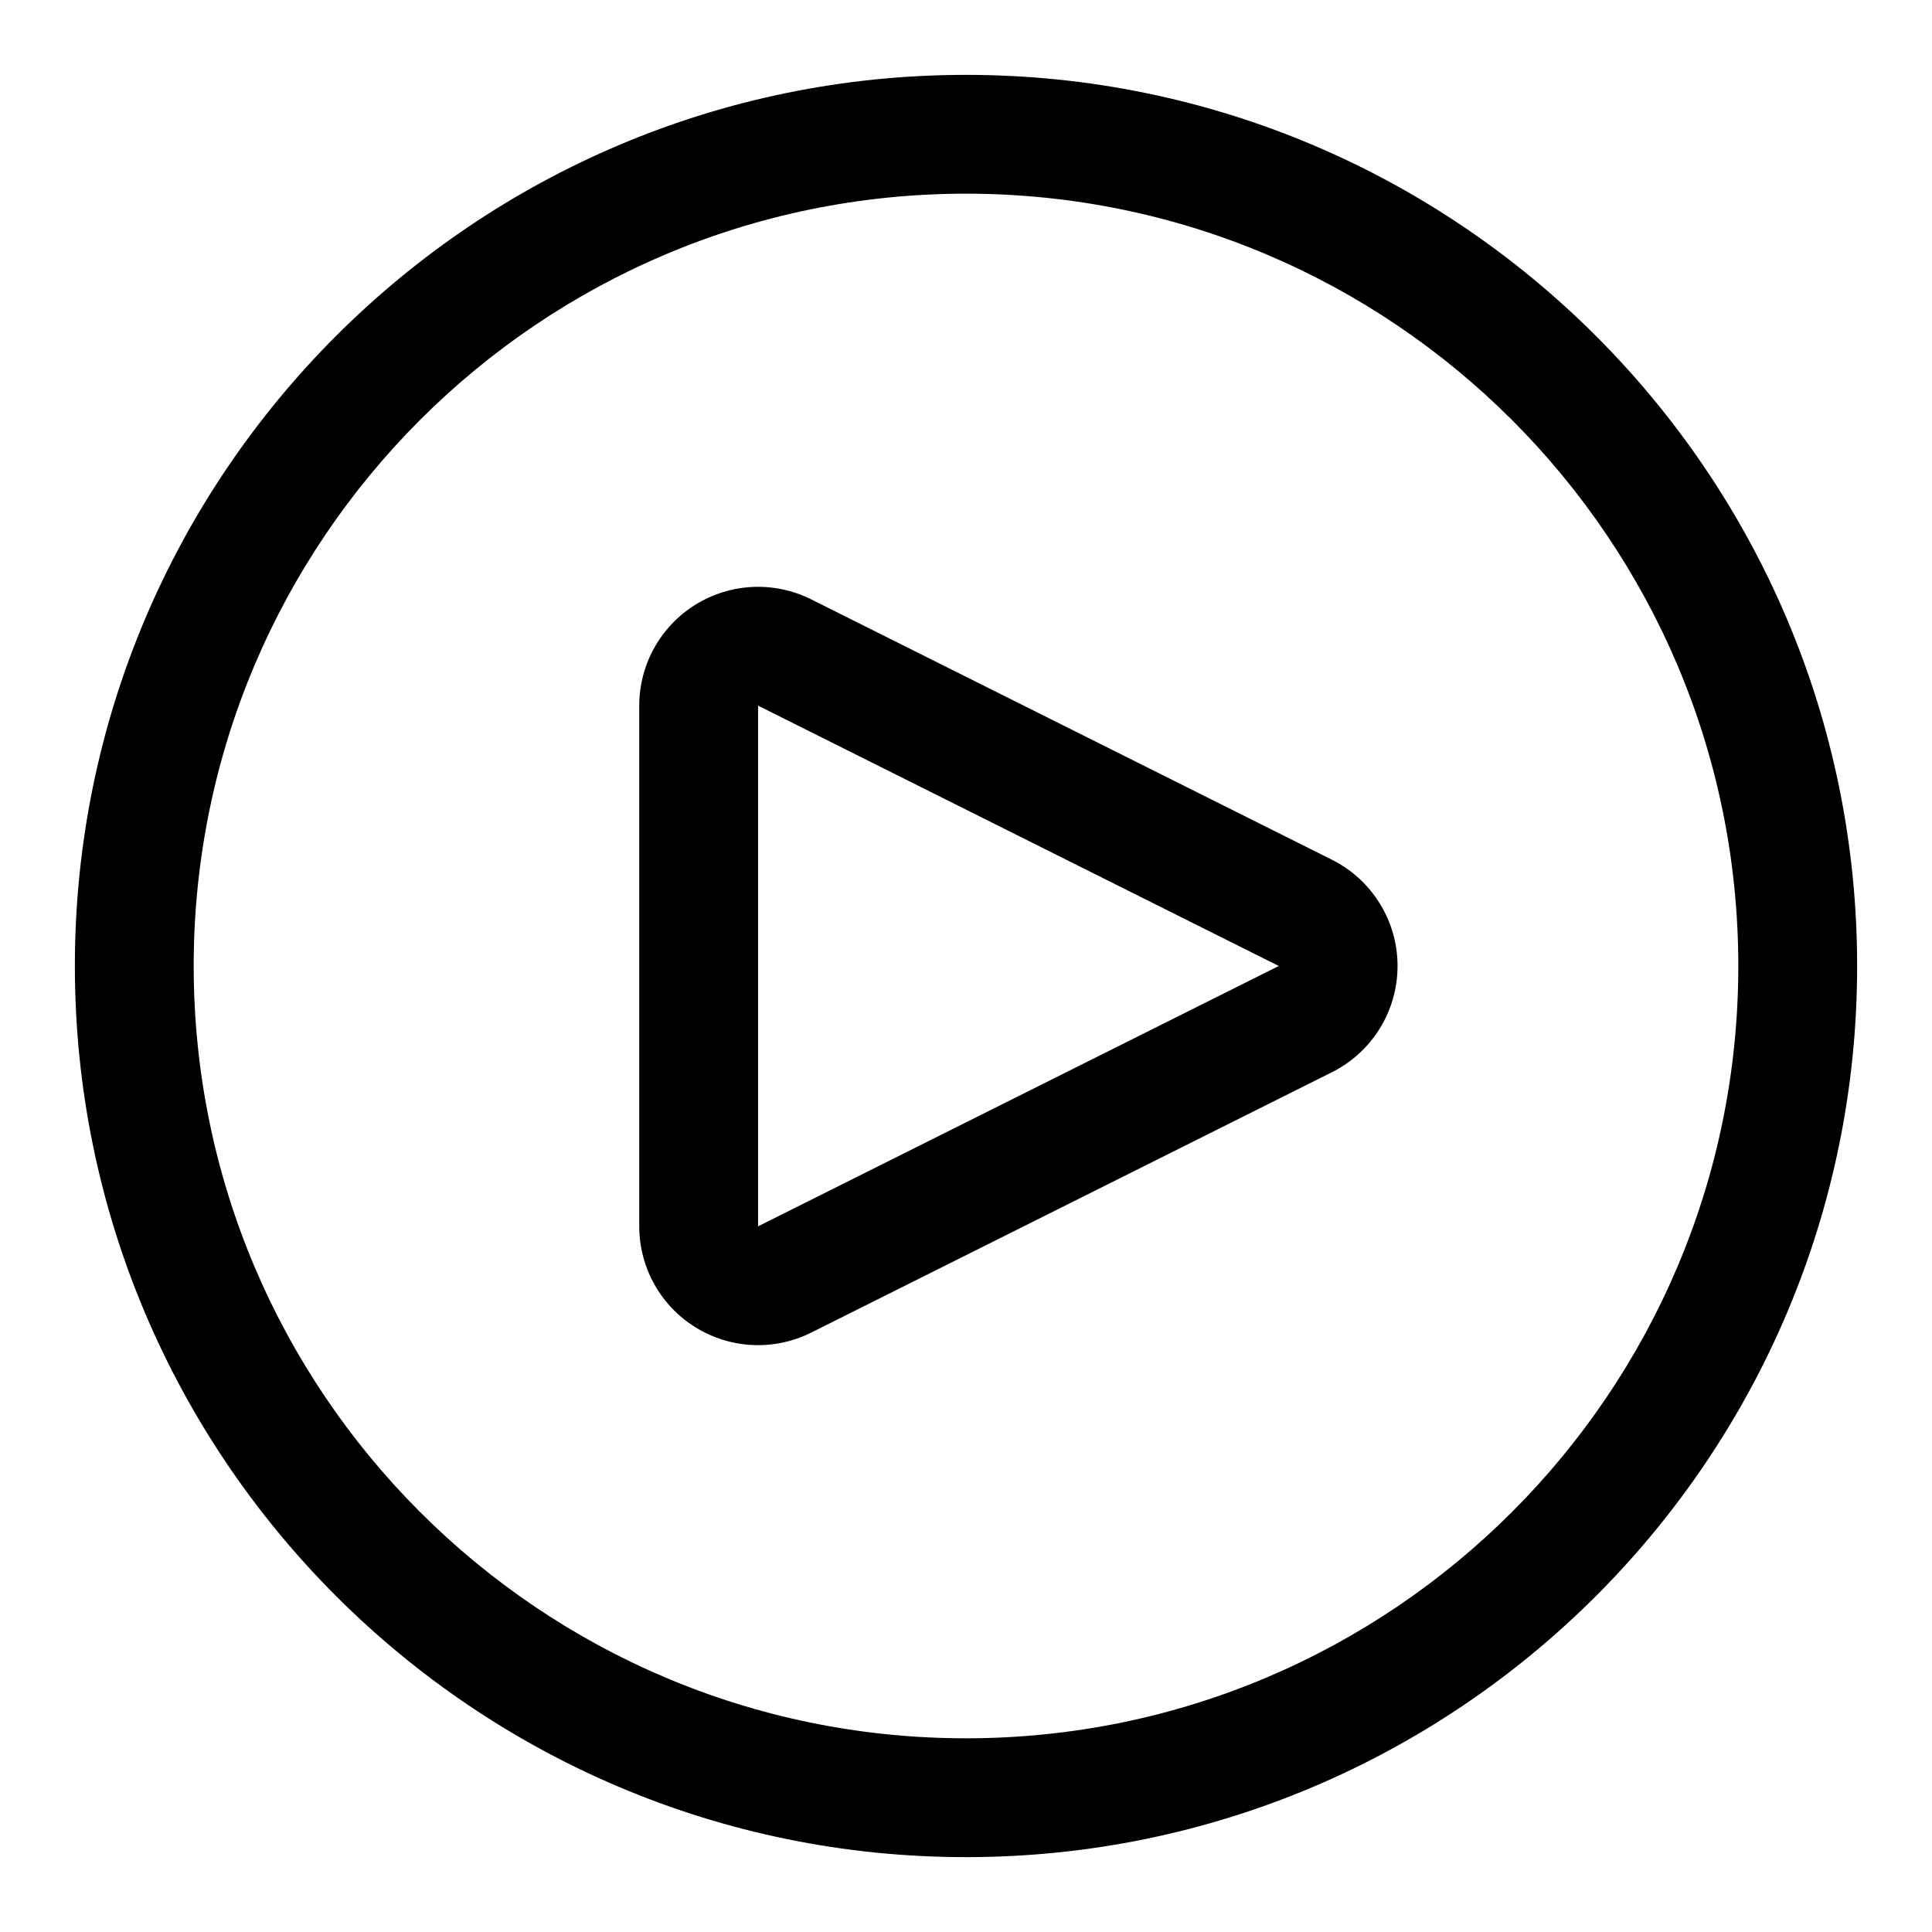 <?xml version="1.0" encoding="UTF-8"?>
<!-- Uploaded to: ICON Repo, www.iconrepo.com, Generator: ICON Repo Mixer Tools -->
<svg fill="#000000" width="800px" height="800px" version="1.1" viewBox="144 144 512 512" xmlns="http://www.w3.org/2000/svg">
 <g fill-rule="evenodd">
  <path d="m400 163.84c-130.34 0-236.16 105.82-236.16 236.16s105.82 236.16 236.16 236.16 236.16-105.82 236.16-236.16-105.82-236.16-236.16-236.16zm0 31.488c112.96 0 204.67 91.711 204.67 204.67 0 112.96-91.711 204.67-204.67 204.67-112.96 0-204.67-91.711-204.67-204.67 0-112.96 91.711-204.67 204.67-204.67z"/>
  <path d="m496.95 371.83c-37.566-18.781-103.36-51.672-137.98-68.992-9.762-4.879-21.348-4.359-30.637 1.387-9.273 5.731-14.926 15.871-14.926 26.781v137.98c0 10.91 5.652 21.051 14.926 26.781 9.289 5.746 20.875 6.266 30.637 1.387 34.621-17.32 100.41-50.207 137.98-68.992 10.676-5.336 17.414-16.23 17.414-28.168 0-11.934-6.738-22.828-17.414-28.168zm-152.05 97.156 137.98-68.992c-37.566-18.781-103.36-51.672-137.98-68.992v137.98z"/>
 </g>
</svg>